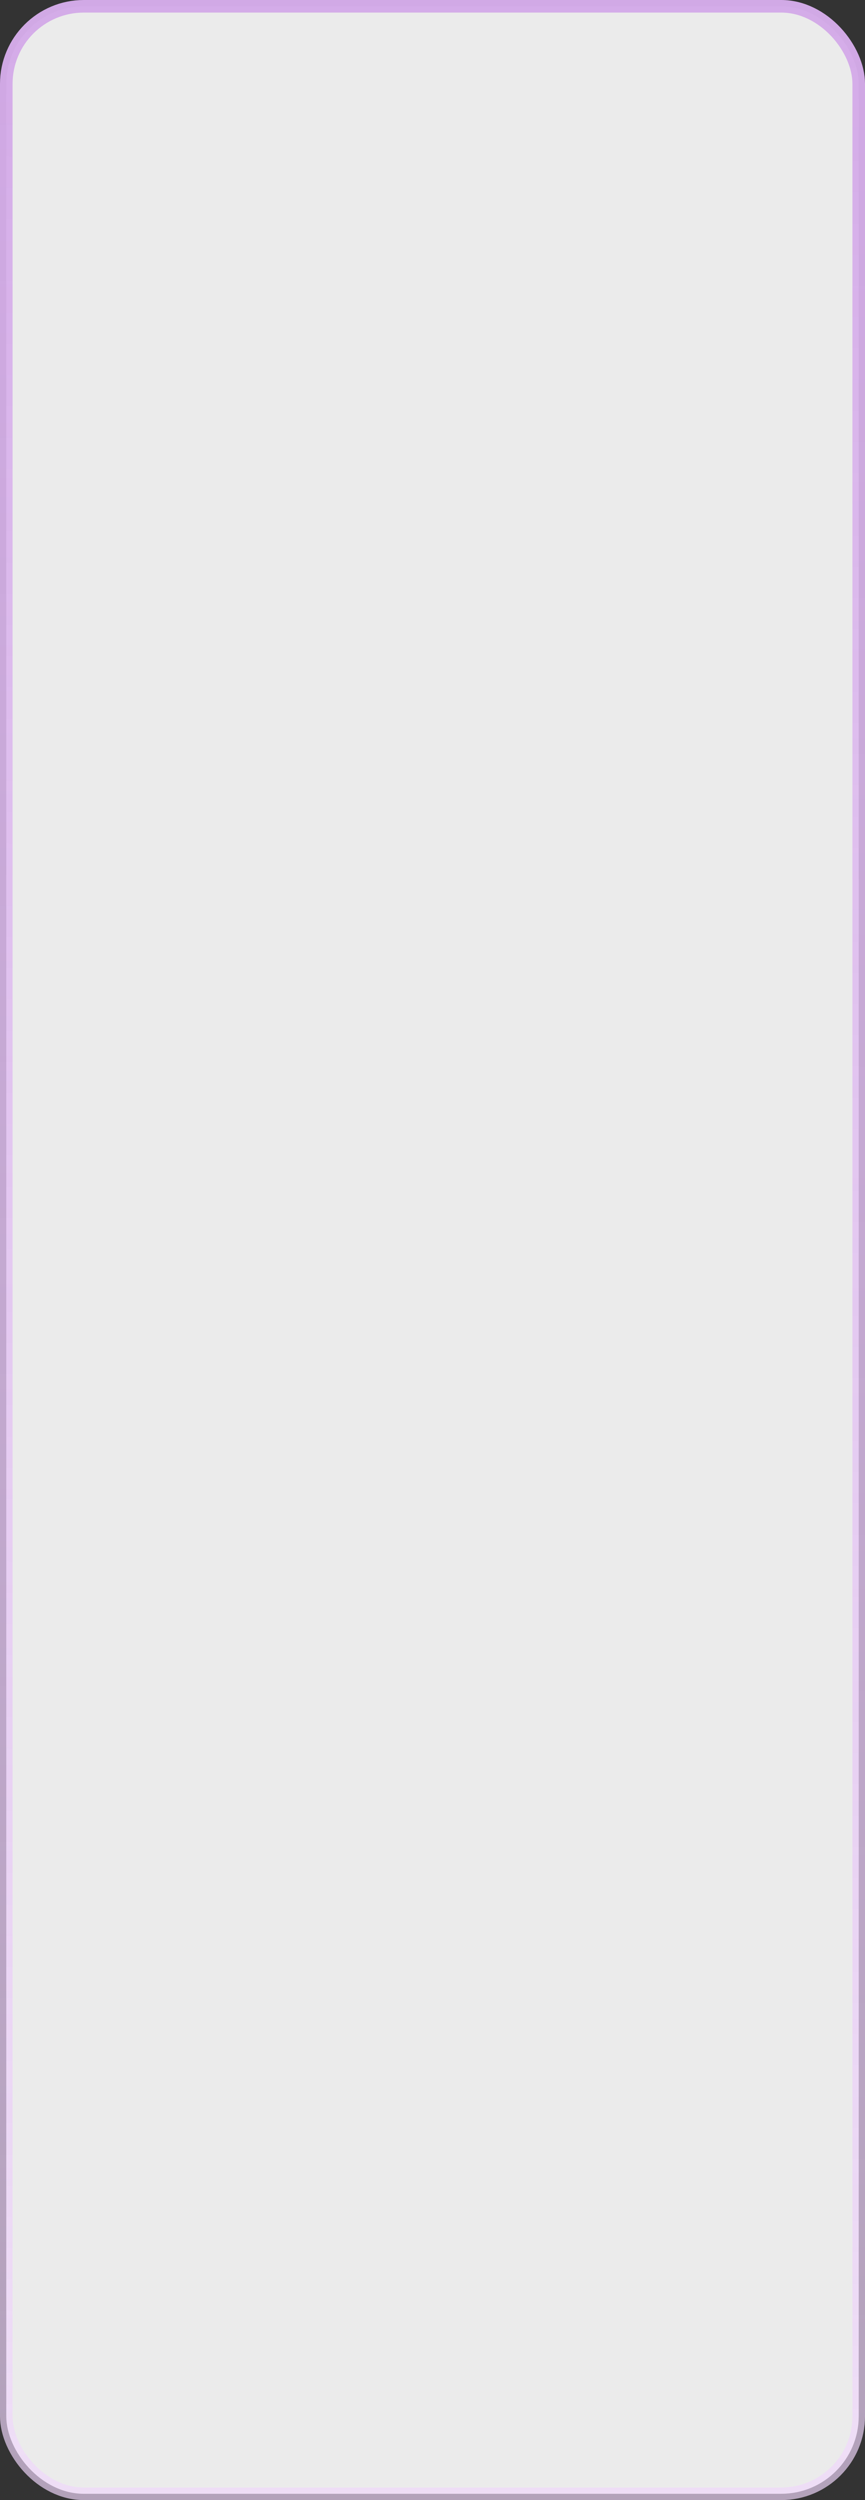 <?xml version="1.0" encoding="UTF-8"?> <svg xmlns="http://www.w3.org/2000/svg" width="360" height="1040" viewBox="0 0 360 1040" fill="none"><rect x="0" y="0" width="360" height="1040" fill="#333333" stroke="none"/> <rect x="2.616" y="2.616" width="354.768" height="1034.77" rx="32.261" fill="white" fill-opacity="0.9" stroke="url(#paint0_linear_17_206)" stroke-width="5.232"></rect> <defs> <linearGradient id="paint0_linear_17_206" x1="170.246" y1="-44.328" x2="163.69" y2="1213.88" gradientUnits="userSpaceOnUse"> <stop stop-color="#D2A8E7"></stop> <stop offset="1" stop-color="#F5DFFF" stop-opacity="0.62"></stop> </linearGradient> </defs> </svg> 